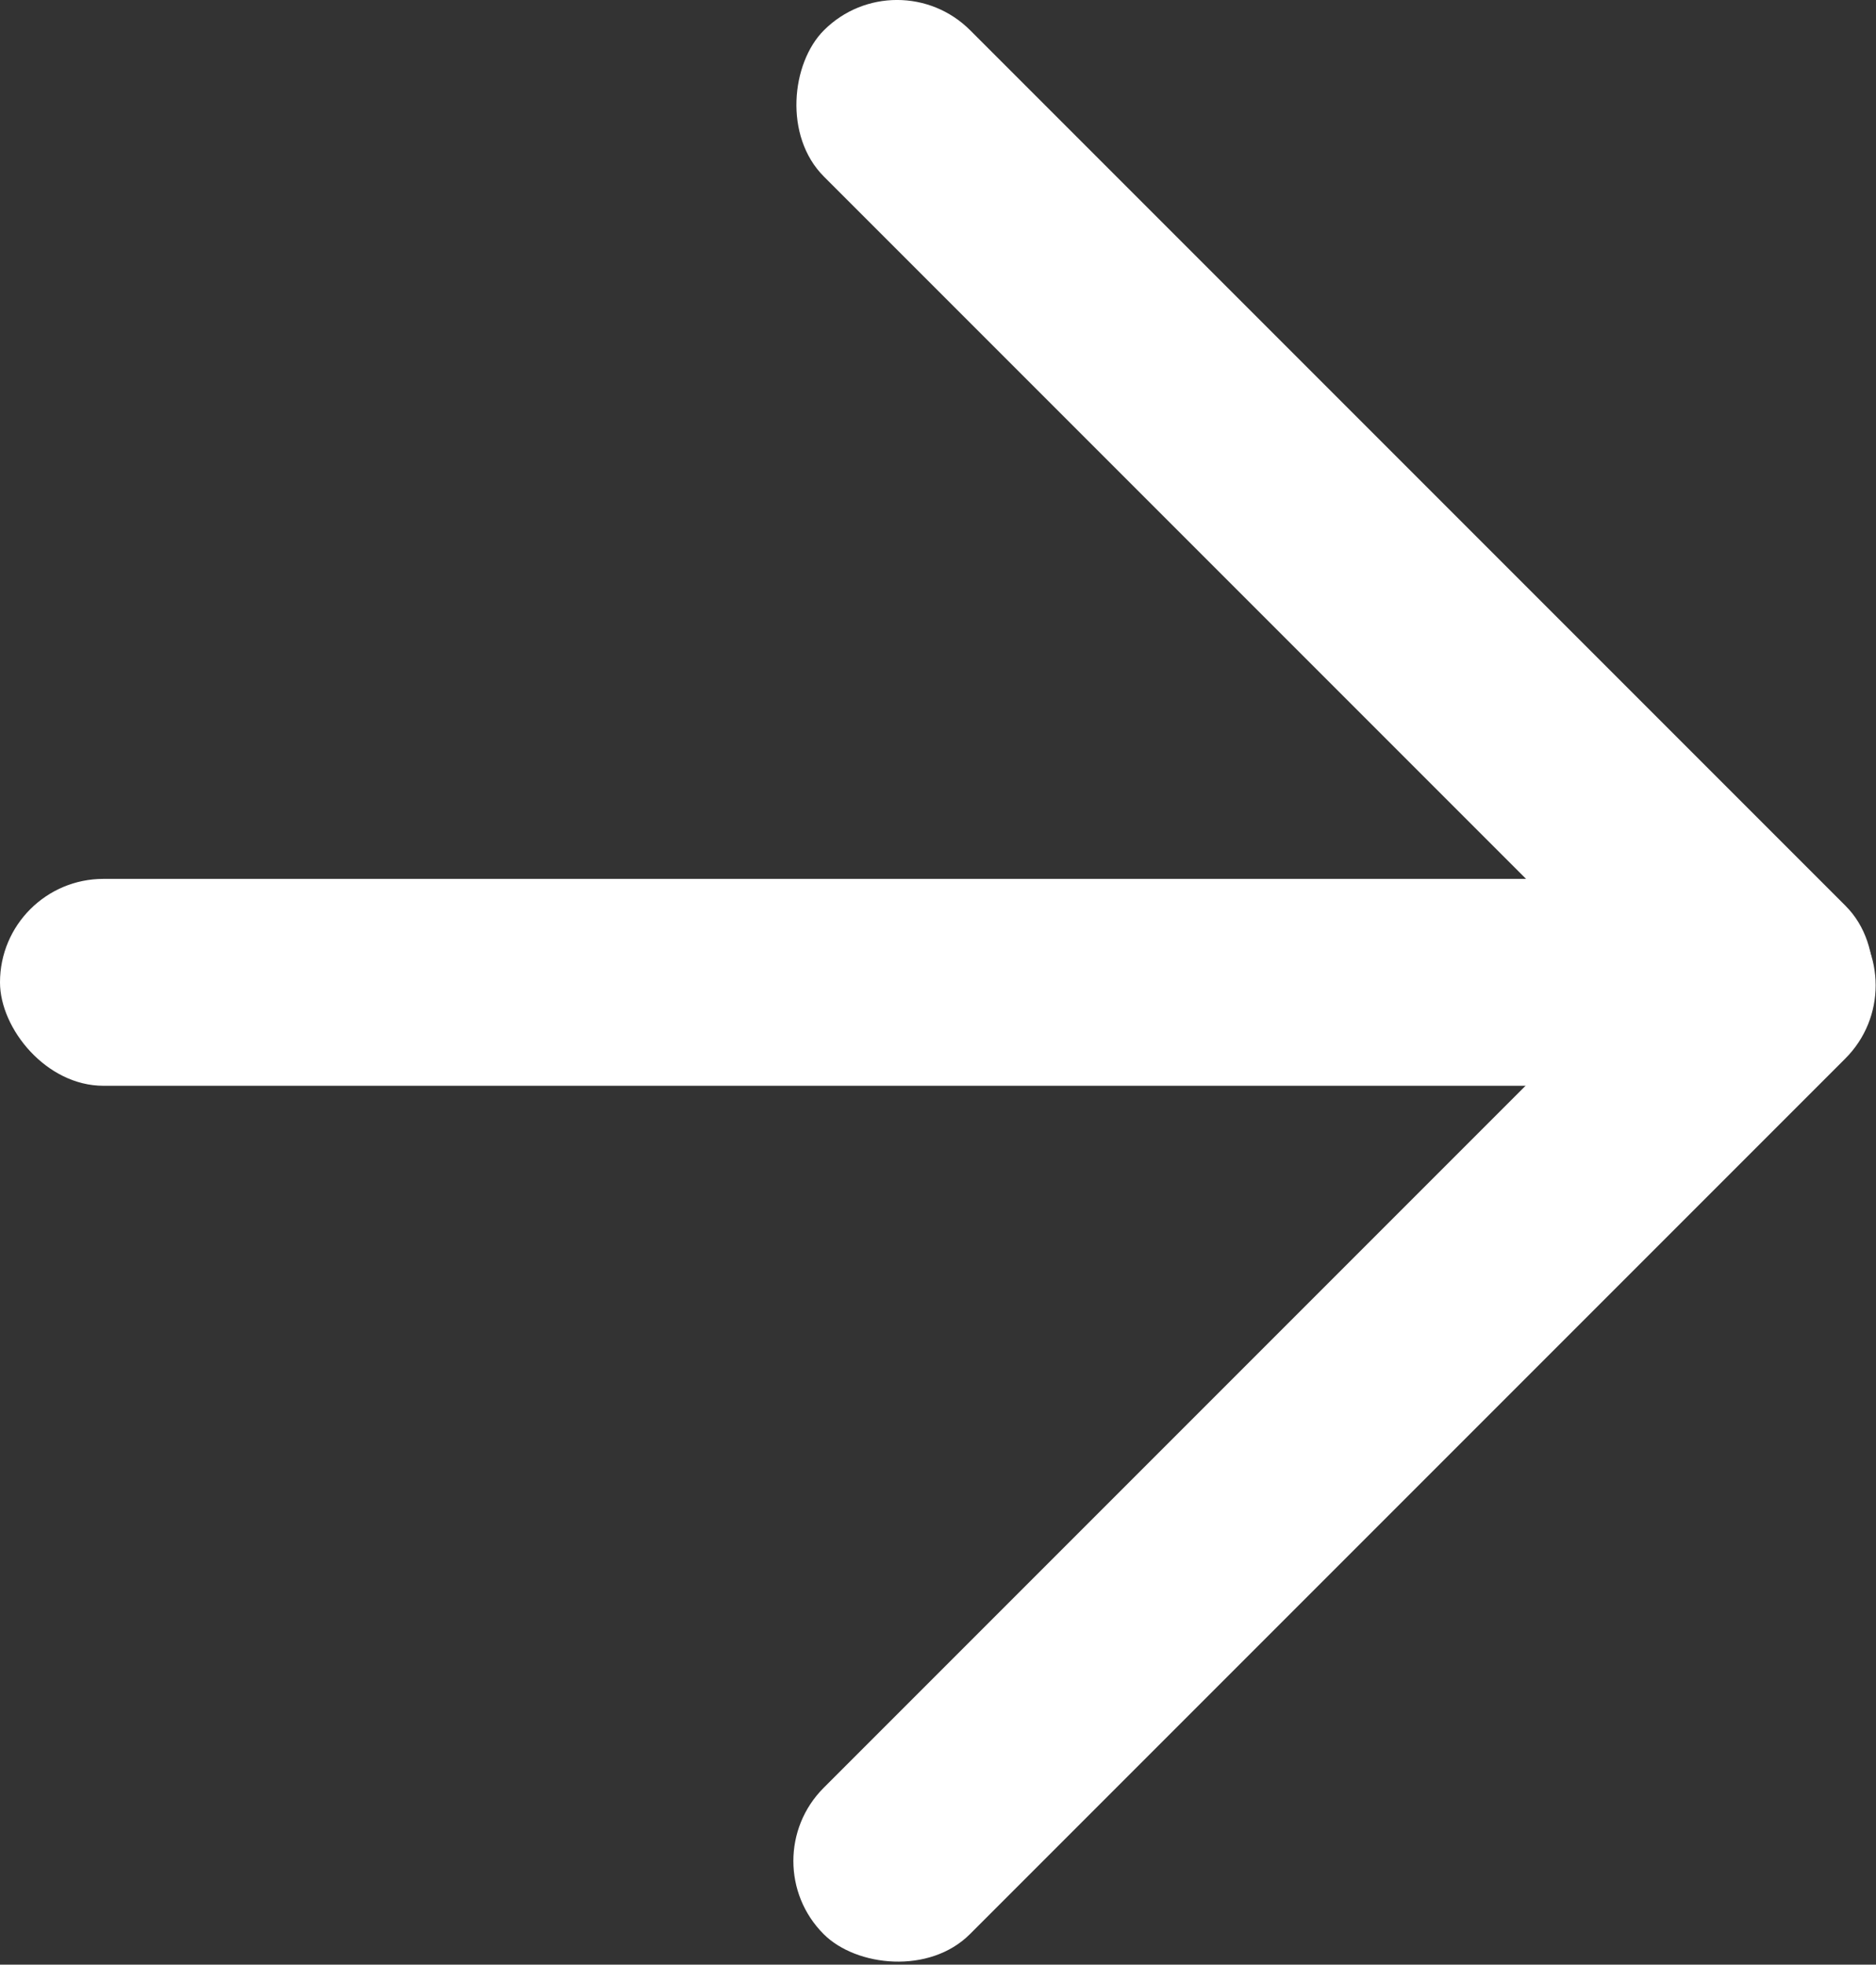 <svg xmlns="http://www.w3.org/2000/svg" viewBox="0 0 43.17 45.2"><rect x="0" y="0" width="43.17" height="45.2" fill="#333333" stroke="none"/><defs><style>.cls-1{fill:#fff;}</style></defs><g id="Layer_2" data-name="Layer 2"><g id="Layer_1-2" data-name="Layer 1"><rect class="cls-1" y="20.22" width="43" height="4.76" rx="2.38"/><rect class="cls-1" x="14.09" y="10.07" width="33.25" height="4.76" rx="2.38" transform="translate(17.8 -18.07) rotate(45)"/><rect class="cls-1" x="14.09" y="30.36" width="33.25" height="4.76" rx="2.38" transform="translate(-14.16 31.31) rotate(-45)"/></g></g></svg>